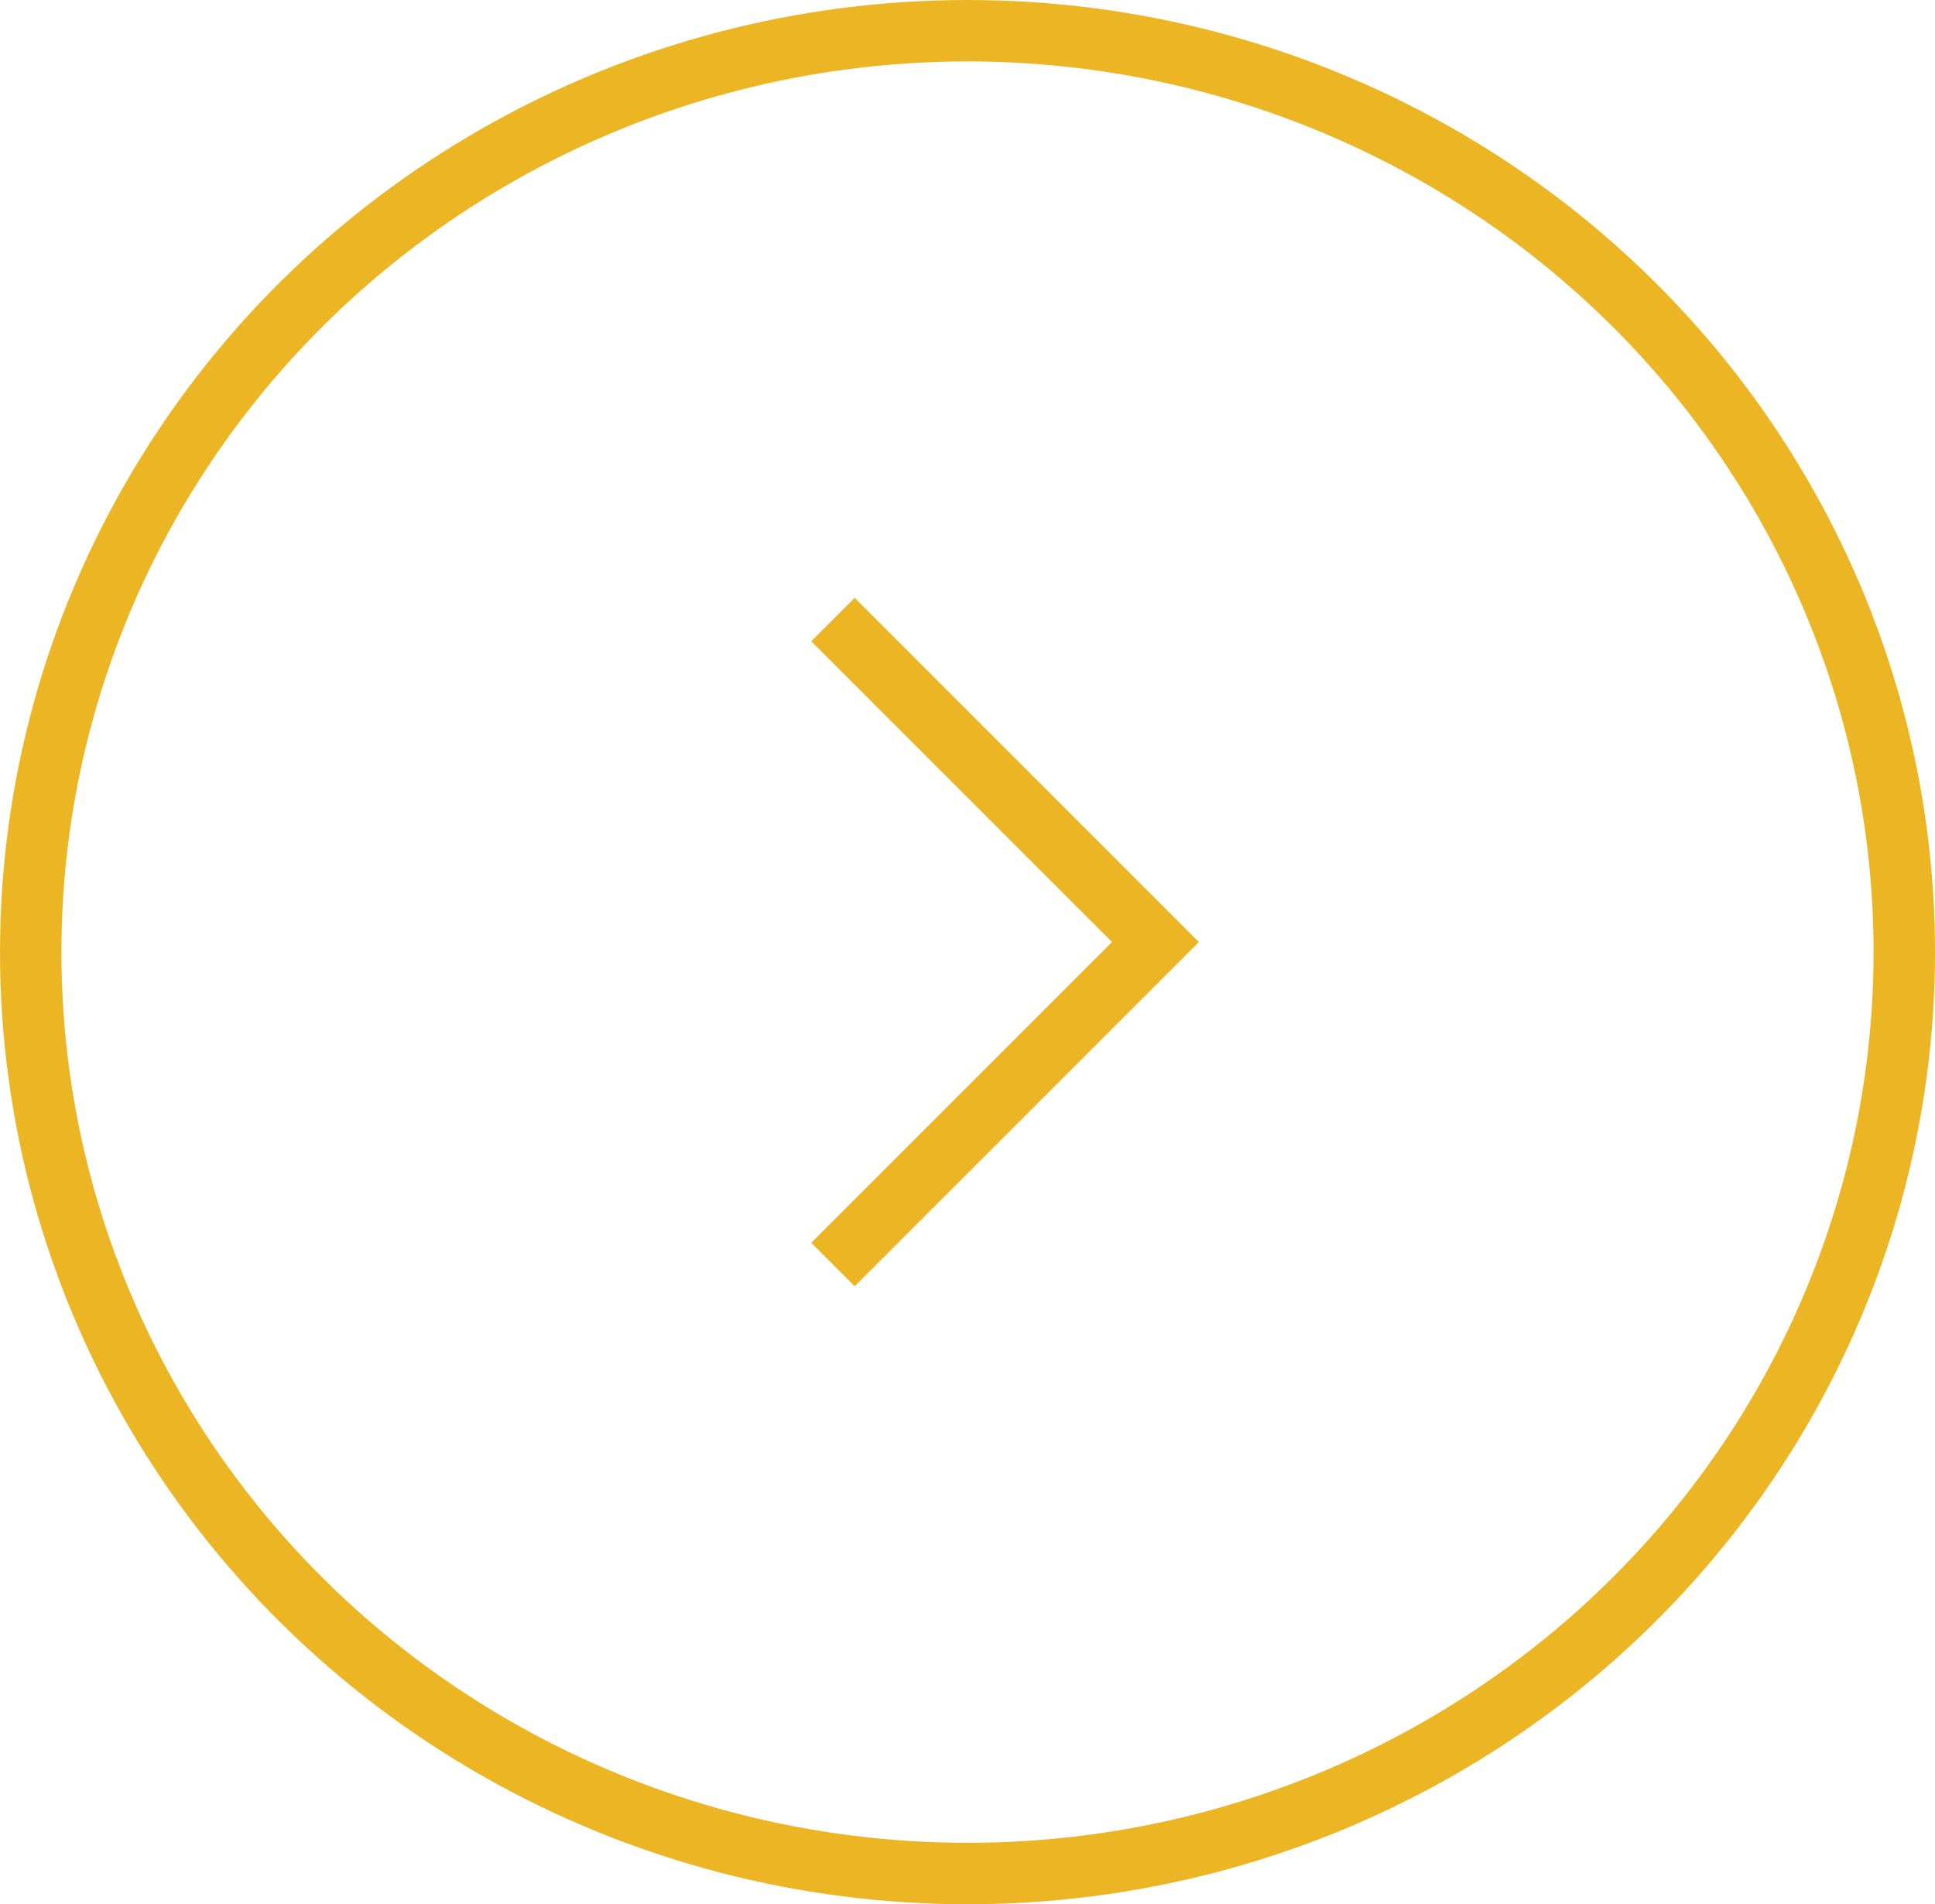 <svg xmlns="http://www.w3.org/2000/svg" width="63" height="62" viewBox="0 0 63 62"><g transform="translate(-0.321 -0.485)"><g transform="translate(0.321 0.485)" fill="none" stroke="#ecb524" stroke-width="2"><ellipse cx="31.5" cy="31" rx="31.5" ry="31" stroke="none"/><ellipse cx="31.5" cy="31" rx="30.5" ry="30" fill="none"/></g><path d="M1223.007,1461.746l10.5,10.5-10.5,10.5" transform="translate(-1195.567 -1441.089)" fill="none" stroke="#ecb524" stroke-width="2"/></g></svg>